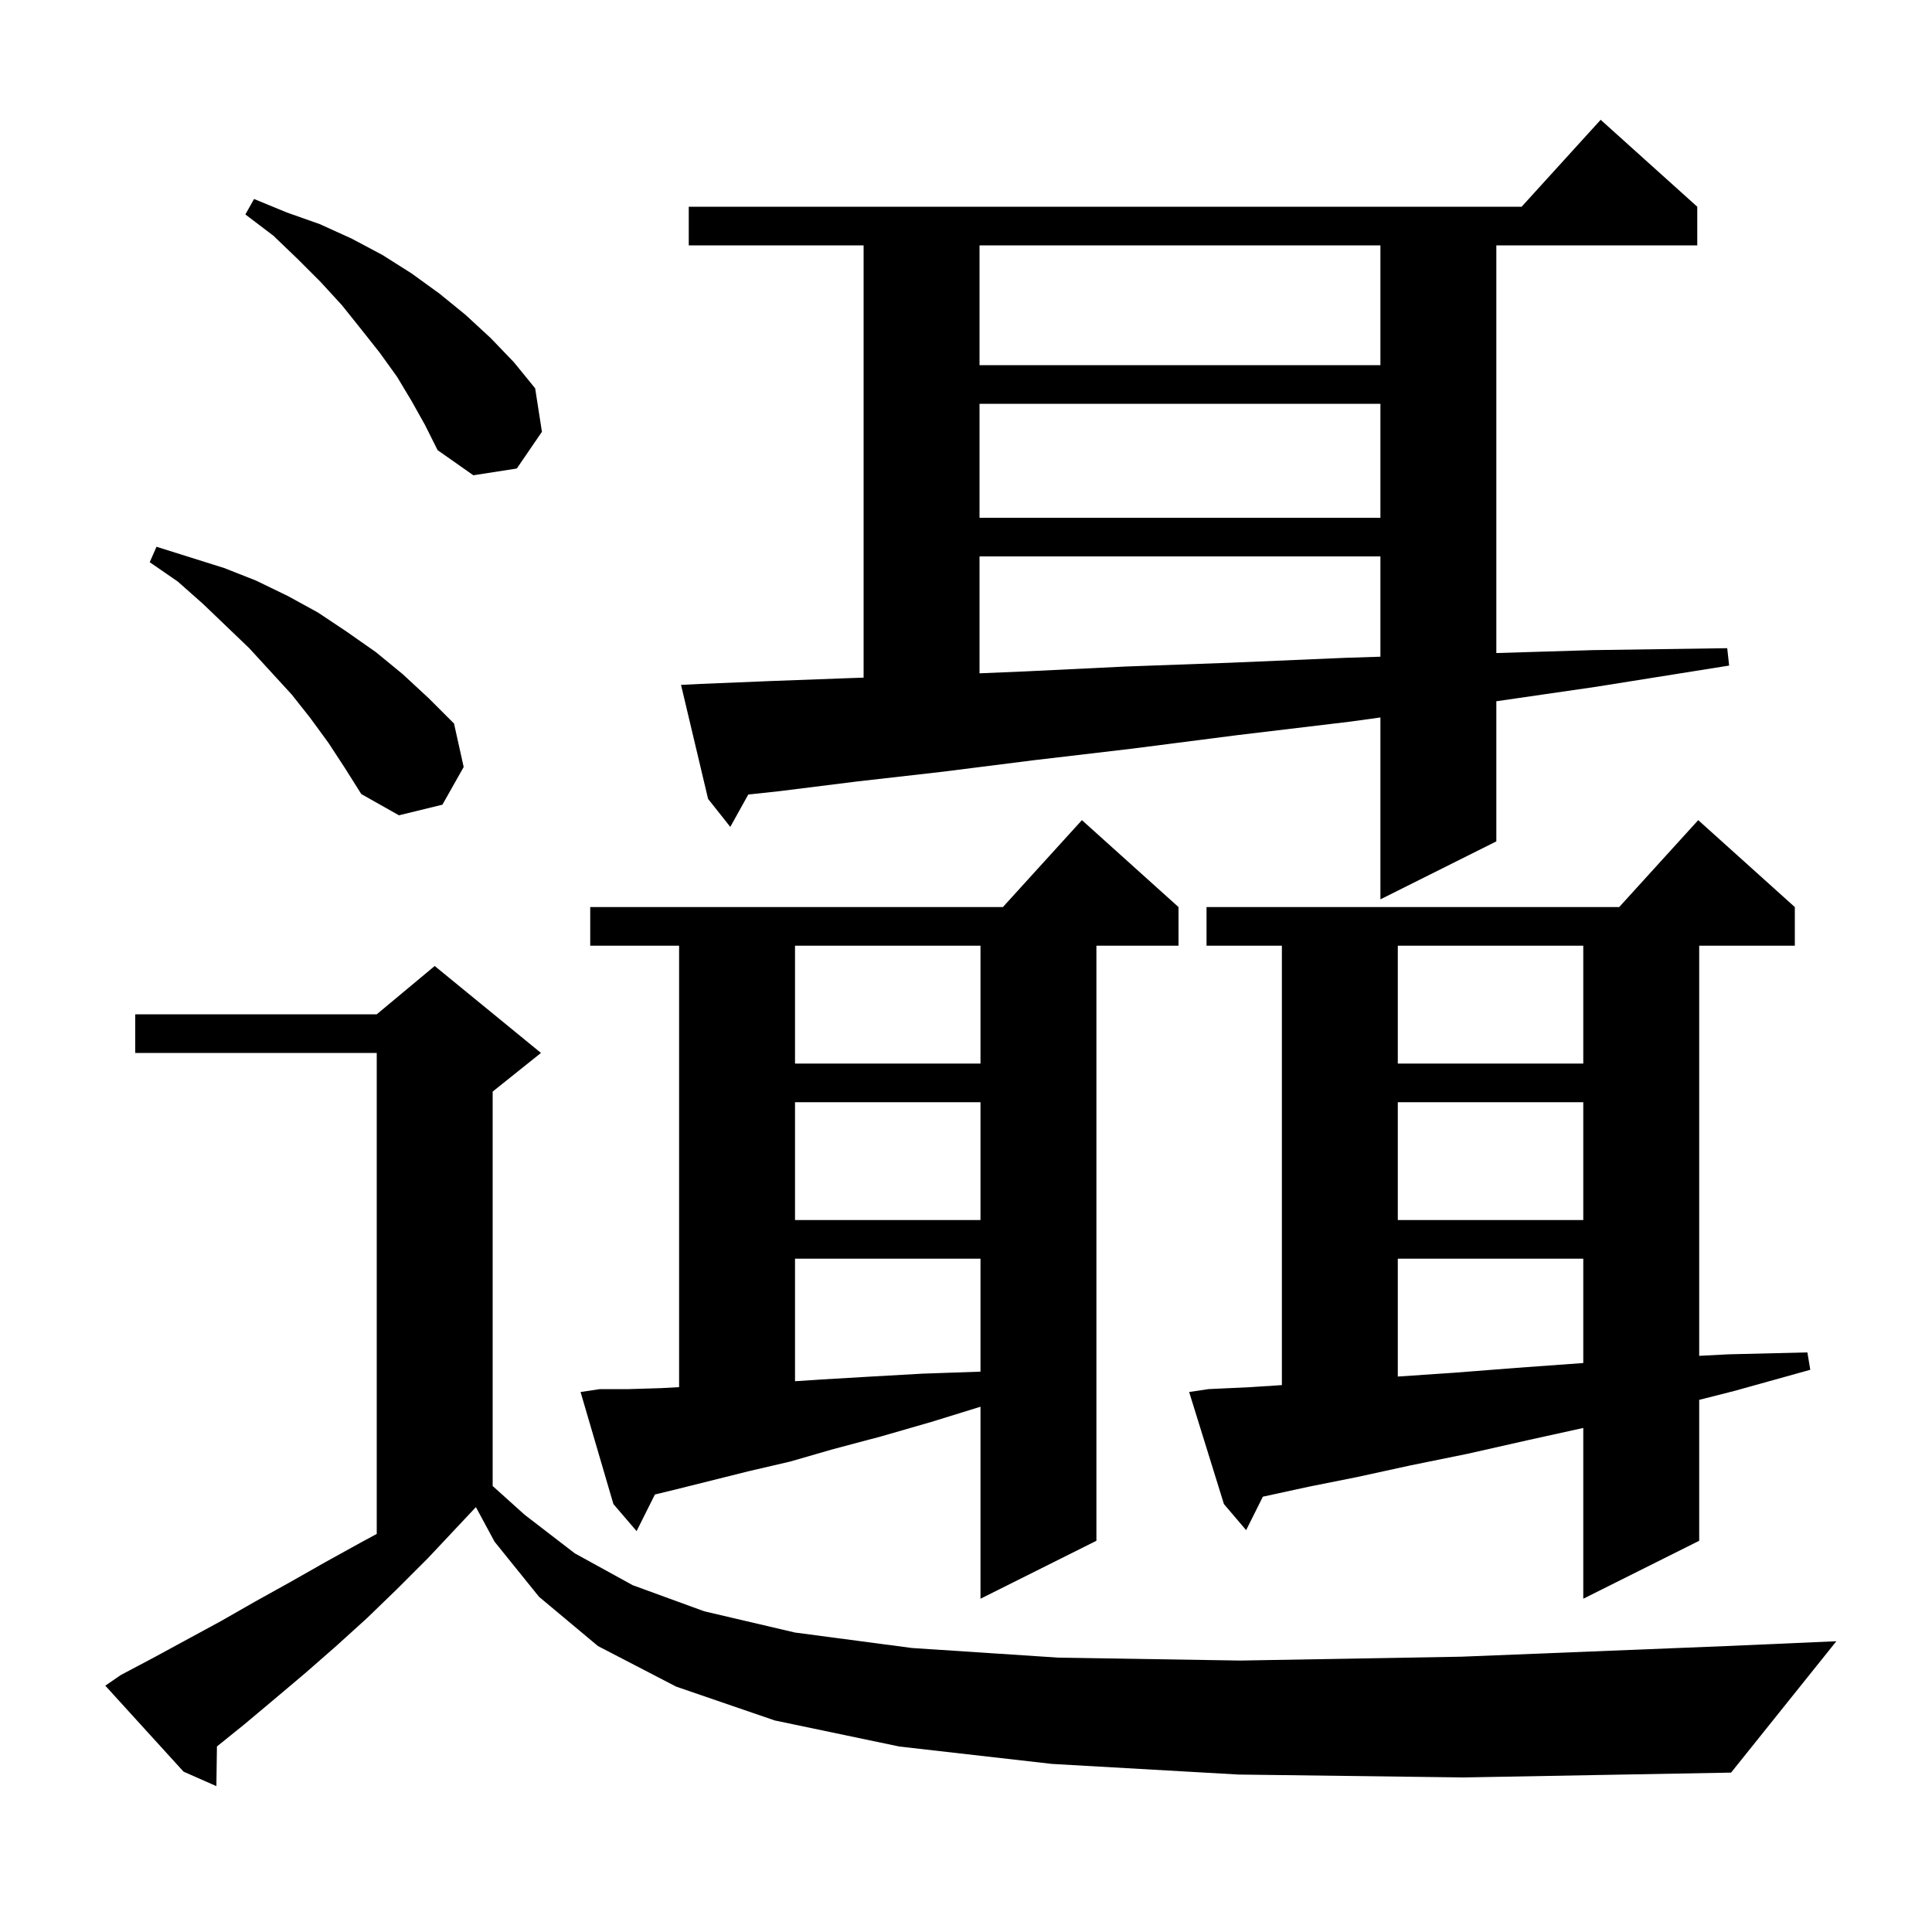 <svg xmlns="http://www.w3.org/2000/svg" xmlns:xlink="http://www.w3.org/1999/xlink" version="1.1" baseProfile="full" viewBox="0 0 200 200" width="200" height="200"><g fill="currentColor"><path d="M 128.2 183.7 L 108.9 182.6 L 93.1 180.8 L 80.2 178.1 L 70.0 174.6 L 61.9 170.4 L 55.8 165.3 L 51.2 159.6 L 49.265 156.015 L 44.3 161.3 L 41.1 164.5 L 38.0 167.5 L 34.8 170.4 L 31.6 173.2 L 28.4 175.9 L 25.3 178.5 L 22.457 180.793 L 22.4 184.9 L 19.0 183.4 L 10.9 174.5 L 12.5 173.4 L 15.9 171.6 L 22.9 167.8 L 26.4 165.8 L 30.0 163.8 L 33.7 161.7 L 37.5 159.6 L 39.0 158.792 L 39.0 109.0 L 14.0 109.0 L 14.0 105.0 L 39.0 105.0 L 45.0 100.0 L 56.0 109.0 L 51.0 113.0 L 51.0 153.83 L 54.3 156.8 L 59.5 160.8 L 65.5 164.1 L 72.9 166.8 L 82.3 169.0 L 94.4 170.6 L 109.6 171.6 L 128.4 171.9 L 151.3 171.5 L 178.7 170.4 L 190.1 169.9 L 179.2 183.5 L 151.5 184.0 Z M 62.1 143.8 L 65.1 143.8 L 68.4 143.7 L 70.3 143.597 L 70.3 97.9 L 61.1 97.9 L 61.1 93.9 L 103.818 93.9 L 112.0 84.9 L 122.0 93.9 L 122.0 97.9 L 113.5 97.9 L 113.5 159.5 L 101.5 165.5 L 101.5 145.624 L 96.4 147.2 L 91.2 148.7 L 86.3 150.0 L 81.8 151.3 L 77.5 152.3 L 69.9 154.2 L 67.795 154.71 L 65.9 158.5 L 63.5 155.7 L 60.1 144.1 Z M 125.1 143.8 L 129.4 143.6 L 132.7 143.385 L 132.7 97.9 L 124.9 97.9 L 124.9 93.9 L 167.618 93.9 L 175.8 84.9 L 185.8 93.9 L 185.8 97.9 L 175.9 97.9 L 175.9 140.356 L 178.9 140.2 L 187.1 140.0 L 187.4 141.8 L 179.5 144.0 L 175.9 144.912 L 175.9 159.5 L 163.9 165.5 L 163.9 147.821 L 158.1 149.1 L 151.9 150.5 L 146.0 151.7 L 140.5 152.9 L 135.5 153.9 L 130.9 154.9 L 130.734 154.932 L 129.0 158.4 L 126.7 155.7 L 123.1 144.1 Z M 82.3 130.3 L 82.3 142.983 L 85.1 142.8 L 90.2 142.5 L 95.5 142.2 L 101.3 142.0 L 101.5 141.993 L 101.5 130.3 Z M 144.7 130.3 L 144.7 142.5 L 150.6 142.1 L 157.0 141.6 L 163.9 141.1 L 163.9 130.3 Z M 144.7 114.1 L 144.7 126.3 L 163.9 126.3 L 163.9 114.1 Z M 82.3 114.1 L 82.3 126.3 L 101.5 126.3 L 101.5 114.1 Z M 144.7 97.9 L 144.7 110.1 L 163.9 110.1 L 163.9 97.9 Z M 82.3 97.9 L 82.3 110.1 L 101.5 110.1 L 101.5 97.9 Z M 72.5 70.8 L 79.8 70.5 L 87.9 70.2 L 89.4 70.149 L 89.4 25.4 L 71.3 25.4 L 71.3 21.4 L 157.518 21.4 L 165.7 12.4 L 175.7 21.4 L 175.7 25.4 L 154.9 25.4 L 154.9 67.603 L 164.9 67.3 L 178.8 67.1 L 179.0 68.9 L 165.2 71.1 L 154.9 72.594 L 154.9 87.1 L 142.9 93.1 L 142.9 74.272 L 139.8 74.7 L 128.1 76.1 L 117.2 77.5 L 107.0 78.7 L 97.5 79.9 L 88.7 80.9 L 80.7 81.9 L 77.461 82.25 L 75.6 85.6 L 73.3 82.7 L 70.5 70.9 Z M 34.0 76.9 L 32.1 74.3 L 30.2 71.9 L 25.8 67.1 L 21.0 62.5 L 18.4 60.2 L 15.5 58.2 L 16.2 56.6 L 23.2 58.8 L 26.5 60.1 L 29.8 61.7 L 32.9 63.4 L 35.9 65.4 L 38.9 67.5 L 41.7 69.8 L 44.4 72.3 L 47.0 74.9 L 48.0 79.4 L 45.8 83.3 L 41.3 84.4 L 37.4 82.2 L 35.7 79.5 Z M 101.4 57.6 L 101.4 69.702 L 106.2 69.5 L 116.5 69.0 L 127.5 68.6 L 139.2 68.1 L 142.9 67.982 L 142.9 57.6 Z M 101.4 41.8 L 101.4 53.6 L 142.9 53.6 L 142.9 41.8 Z M 42.6 41.5 L 41.1 39.0 L 39.3 36.5 L 37.4 34.1 L 35.4 31.6 L 33.2 29.2 L 30.8 26.8 L 28.3 24.4 L 25.4 22.2 L 26.3 20.6 L 29.7 22.0 L 33.1 23.2 L 36.4 24.7 L 39.6 26.4 L 42.6 28.3 L 45.5 30.4 L 48.2 32.6 L 50.8 35.0 L 53.2 37.5 L 55.4 40.2 L 56.1 44.7 L 53.5 48.5 L 49.0 49.2 L 45.3 46.6 L 44.0 44.0 Z M 101.4 25.4 L 101.4 37.8 L 142.9 37.8 L 142.9 25.4 Z "/></g></svg>